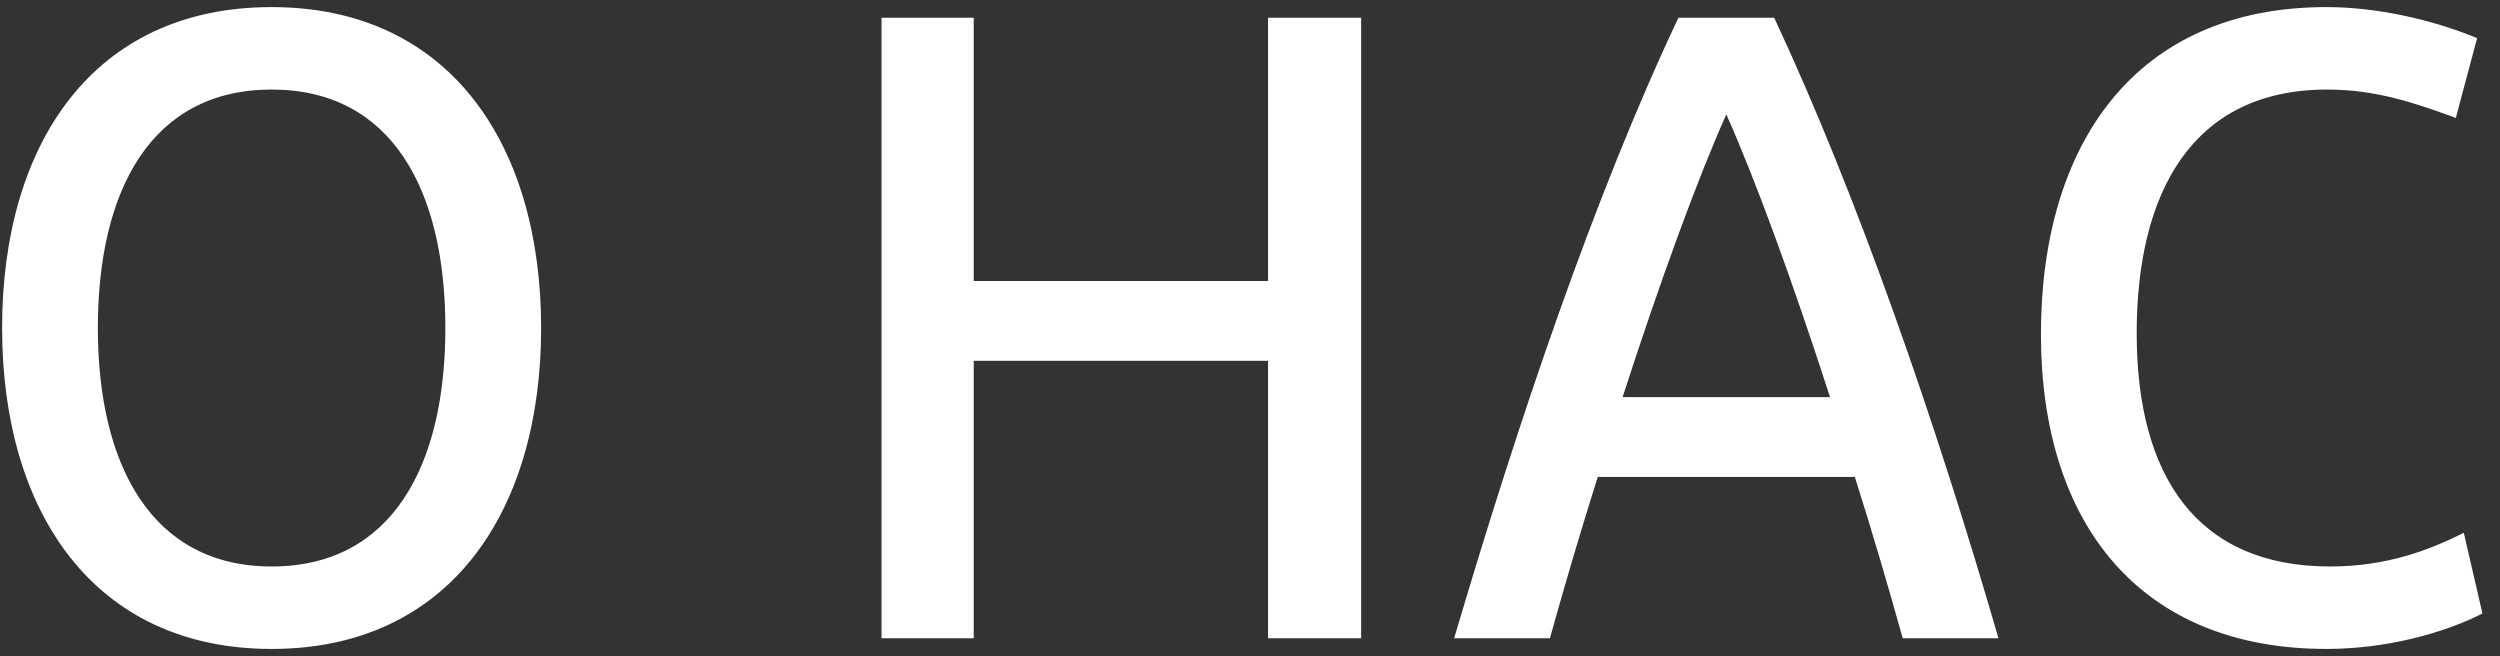 <?xml version="1.0" encoding="UTF-8"?> <svg xmlns="http://www.w3.org/2000/svg" width="141" height="37" viewBox="0 0 141 37" fill="none"><rect x="0" y="0" width="141" height="37" fill="#333333" stroke="none"/> <path d="M15.319 36.6C25.319 36.6 30.519 28.9 30.519 18.5C30.519 8.1 25.319 0.4 15.319 0.4C5.269 0.4 0.119 8.1 0.119 18.5C0.119 28.9 5.319 36.6 15.319 36.6ZM15.319 31.95C8.569 31.95 5.519 26.25 5.519 18.5C5.519 10.75 8.519 5.05 15.319 5.05C22.119 5.05 25.119 10.75 25.119 18.5C25.119 26.25 22.119 31.95 15.319 31.95ZM71.518 1V15.85H54.918V1H49.718V36H54.918V20.35H71.518V36H76.768V1H71.518ZM107.314 36H112.714C109.164 23.75 104.764 11.05 100.064 1H94.664C89.914 11.05 85.614 23.8 82.014 36H87.414C88.264 32.95 89.164 29.9 90.114 26.9H104.614C105.564 29.9 106.464 32.95 107.314 36ZM91.514 22.4C93.614 15.9 95.714 10.15 97.364 6.45C99.014 10.15 101.114 15.9 103.214 22.4H91.514ZM115.109 18.85C115.109 29.55 120.709 36.6 131.209 36.6C134.609 36.6 137.859 35.7 140.009 34.6L138.959 30.05C137.059 31 134.659 31.95 131.409 31.95C123.909 31.95 120.509 26.85 120.509 18.8C120.509 10.9 123.609 5.05 131.259 5.05C134.059 5.05 136.309 5.85 138.509 6.65L139.709 2.15C137.159 1.1 134.059 0.4 131.209 0.4C120.409 0.4 115.109 8.15 115.109 18.85Z" fill="white"></path> </svg> 